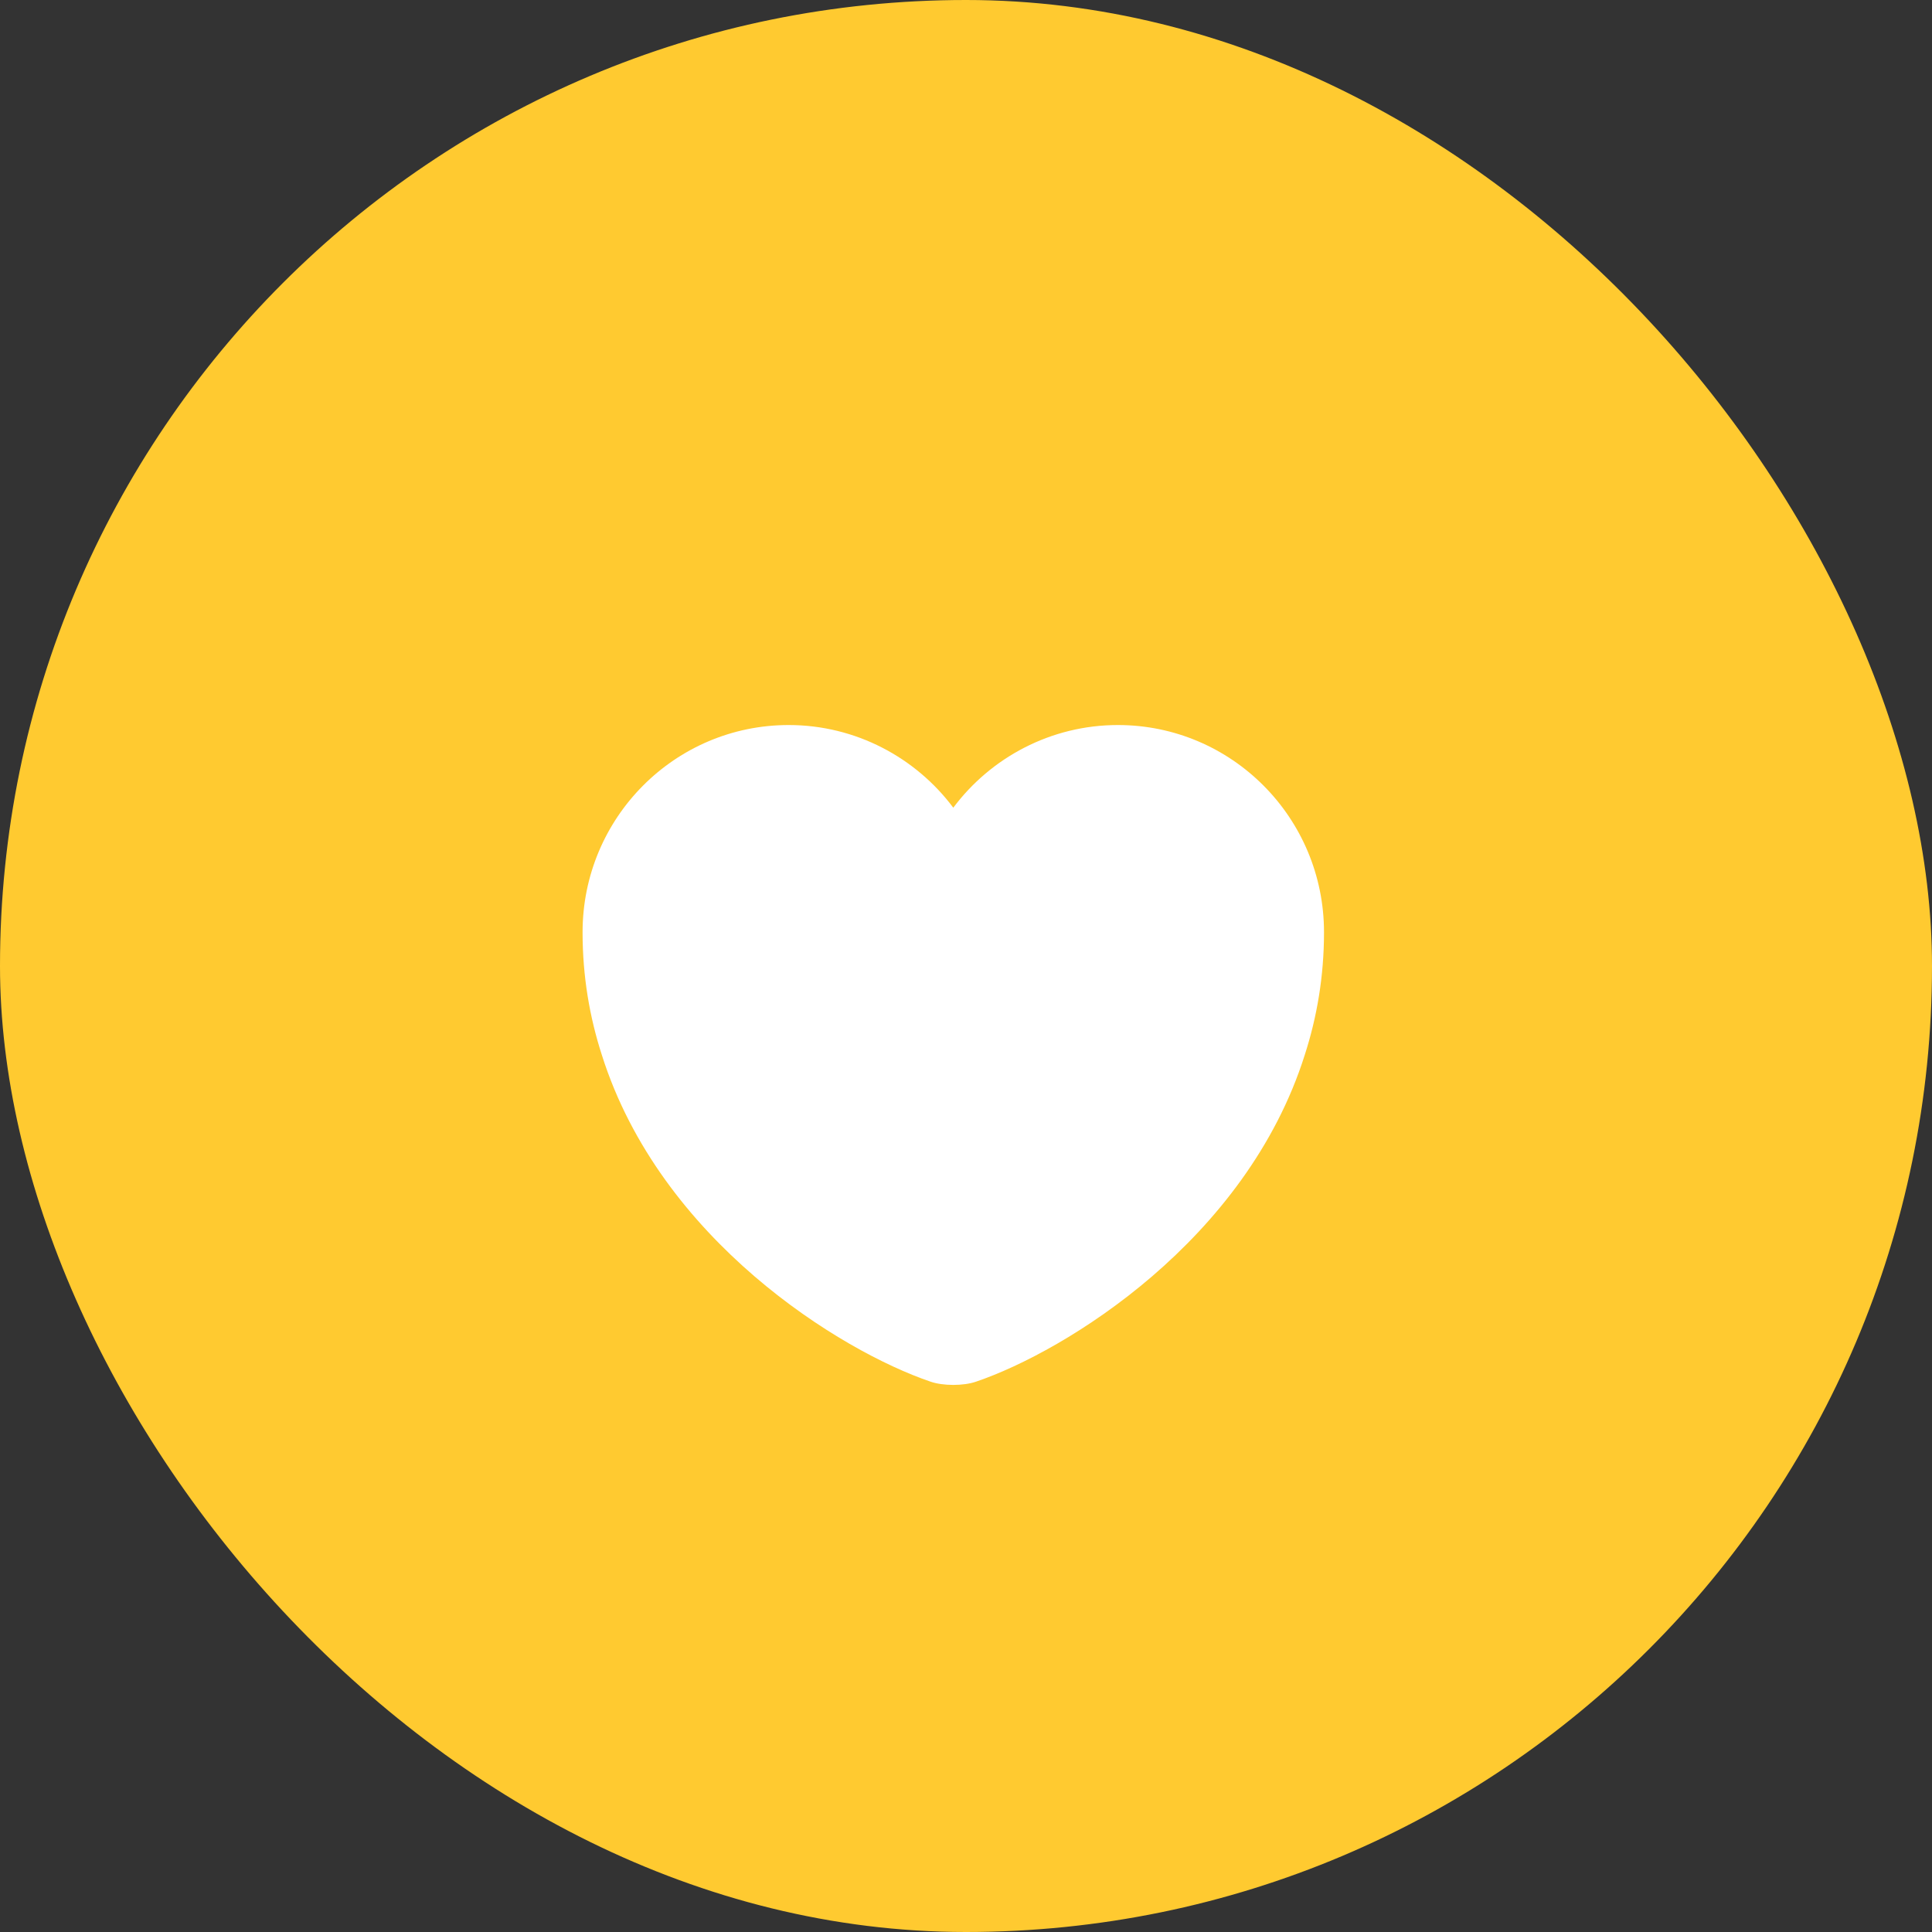 <svg width="76" height="76" viewBox="0 0 76 76" fill="none" xmlns="http://www.w3.org/2000/svg">
<rect x="0" y="0" width="76" height="76" fill="#333333" stroke="none"/>
<rect width="76" height="76" rx="38" fill="#FFCA30"/>
<path d="M43.975 28.521C41.335 28.521 38.973 29.804 37.5 31.773C36.027 29.804 33.664 28.521 31.025 28.521C26.548 28.521 22.917 32.167 22.917 36.673C22.917 38.408 23.194 40.012 23.675 41.5C25.979 48.792 33.081 53.152 36.596 54.348C37.092 54.523 37.908 54.523 38.404 54.348C41.919 53.152 49.021 48.792 51.325 41.5C51.806 40.012 52.083 38.408 52.083 36.673C52.083 32.167 48.452 28.521 43.975 28.521Z" fill="white"/>
</svg>
